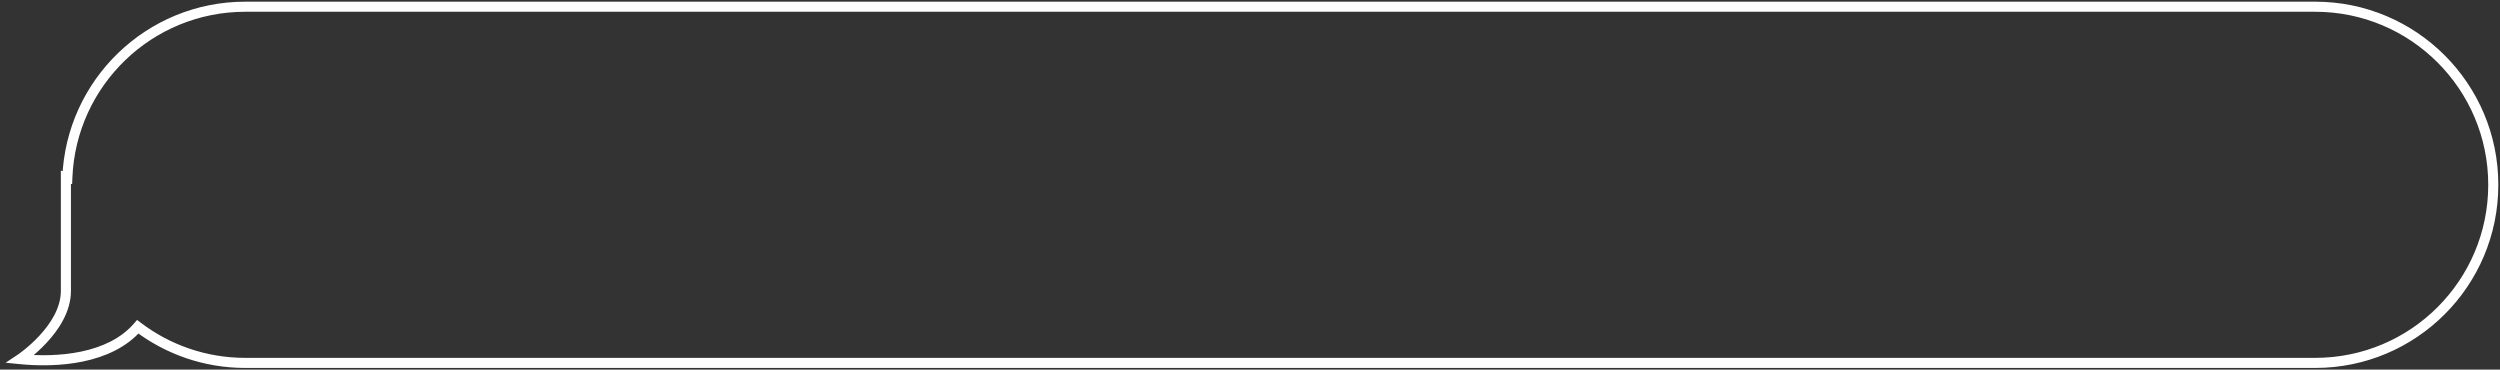 <?xml version="1.0" encoding="UTF-8"?> <svg xmlns="http://www.w3.org/2000/svg" width="372" height="55" viewBox="0 0 372 55" fill="none"><rect x="0" y="0" width="372" height="55" fill="#333333" stroke="none"/><path d="M20.502 48.628L19.933 48.138L20.393 47.604L20.955 48.03L20.502 48.628ZM3 53.436L2.926 54.182L0.831 53.974L2.586 52.811L3 53.436ZM9.806 26.372H9.056V25.392L10.002 25.648L9.806 26.372ZM10.021 26.431L10.771 26.46L10.733 27.401L9.825 27.155L10.021 26.431ZM370.25 27.5C370.25 13.279 358.721 1.75 344.5 1.75V0.25C359.55 0.25 371.75 12.45 371.75 27.5H370.25ZM344.5 53.25C358.721 53.25 370.25 41.721 370.25 27.5H371.75C371.75 42.55 359.55 54.75 344.5 54.75V53.25ZM36.5 53.25H344.5V54.75H36.5V53.25ZM20.955 48.03C25.275 51.306 30.659 53.25 36.5 53.25V54.75C30.321 54.75 24.62 52.692 20.048 49.225L20.955 48.03ZM21.07 49.117C18.828 51.719 15.621 53.11 12.35 53.791C9.075 54.472 5.666 54.455 2.926 54.182L3.075 52.69C5.714 52.952 8.962 52.963 12.044 52.322C15.132 51.68 17.985 50.4 19.933 48.138L21.07 49.117ZM3 53.436C2.586 52.811 2.586 52.811 2.586 52.811C2.586 52.811 2.586 52.811 2.586 52.811C2.586 52.811 2.586 52.811 2.586 52.811C2.586 52.811 2.587 52.81 2.588 52.81C2.59 52.808 2.594 52.805 2.6 52.802C2.611 52.794 2.628 52.783 2.651 52.767C2.696 52.735 2.765 52.687 2.854 52.623C3.031 52.495 3.287 52.305 3.595 52.058C4.212 51.563 5.034 50.848 5.853 49.966C7.517 48.174 9.056 45.816 9.056 43.287H10.556C10.556 46.396 8.692 49.113 6.953 50.986C6.071 51.936 5.191 52.701 4.533 53.229C4.203 53.493 3.927 53.699 3.732 53.839C3.634 53.91 3.557 53.964 3.503 54.001C3.476 54.02 3.455 54.034 3.44 54.044C3.433 54.049 3.427 54.053 3.422 54.056C3.42 54.058 3.419 54.059 3.417 54.06C3.417 54.06 3.416 54.06 3.416 54.061C3.415 54.061 3.415 54.061 3.415 54.061C3.415 54.061 3.415 54.061 3 53.436ZM9.056 43.287V26.372H10.556V43.287H9.056ZM10.002 25.648L10.217 25.707L9.825 27.155L9.61 27.096L10.002 25.648ZM36.5 1.75C22.627 1.75 11.316 12.721 10.771 26.46L9.272 26.401C9.849 11.861 21.818 0.25 36.5 0.25V1.75ZM344.5 1.75H36.5V0.25H344.5V1.75Z" fill="white"></path></svg> 